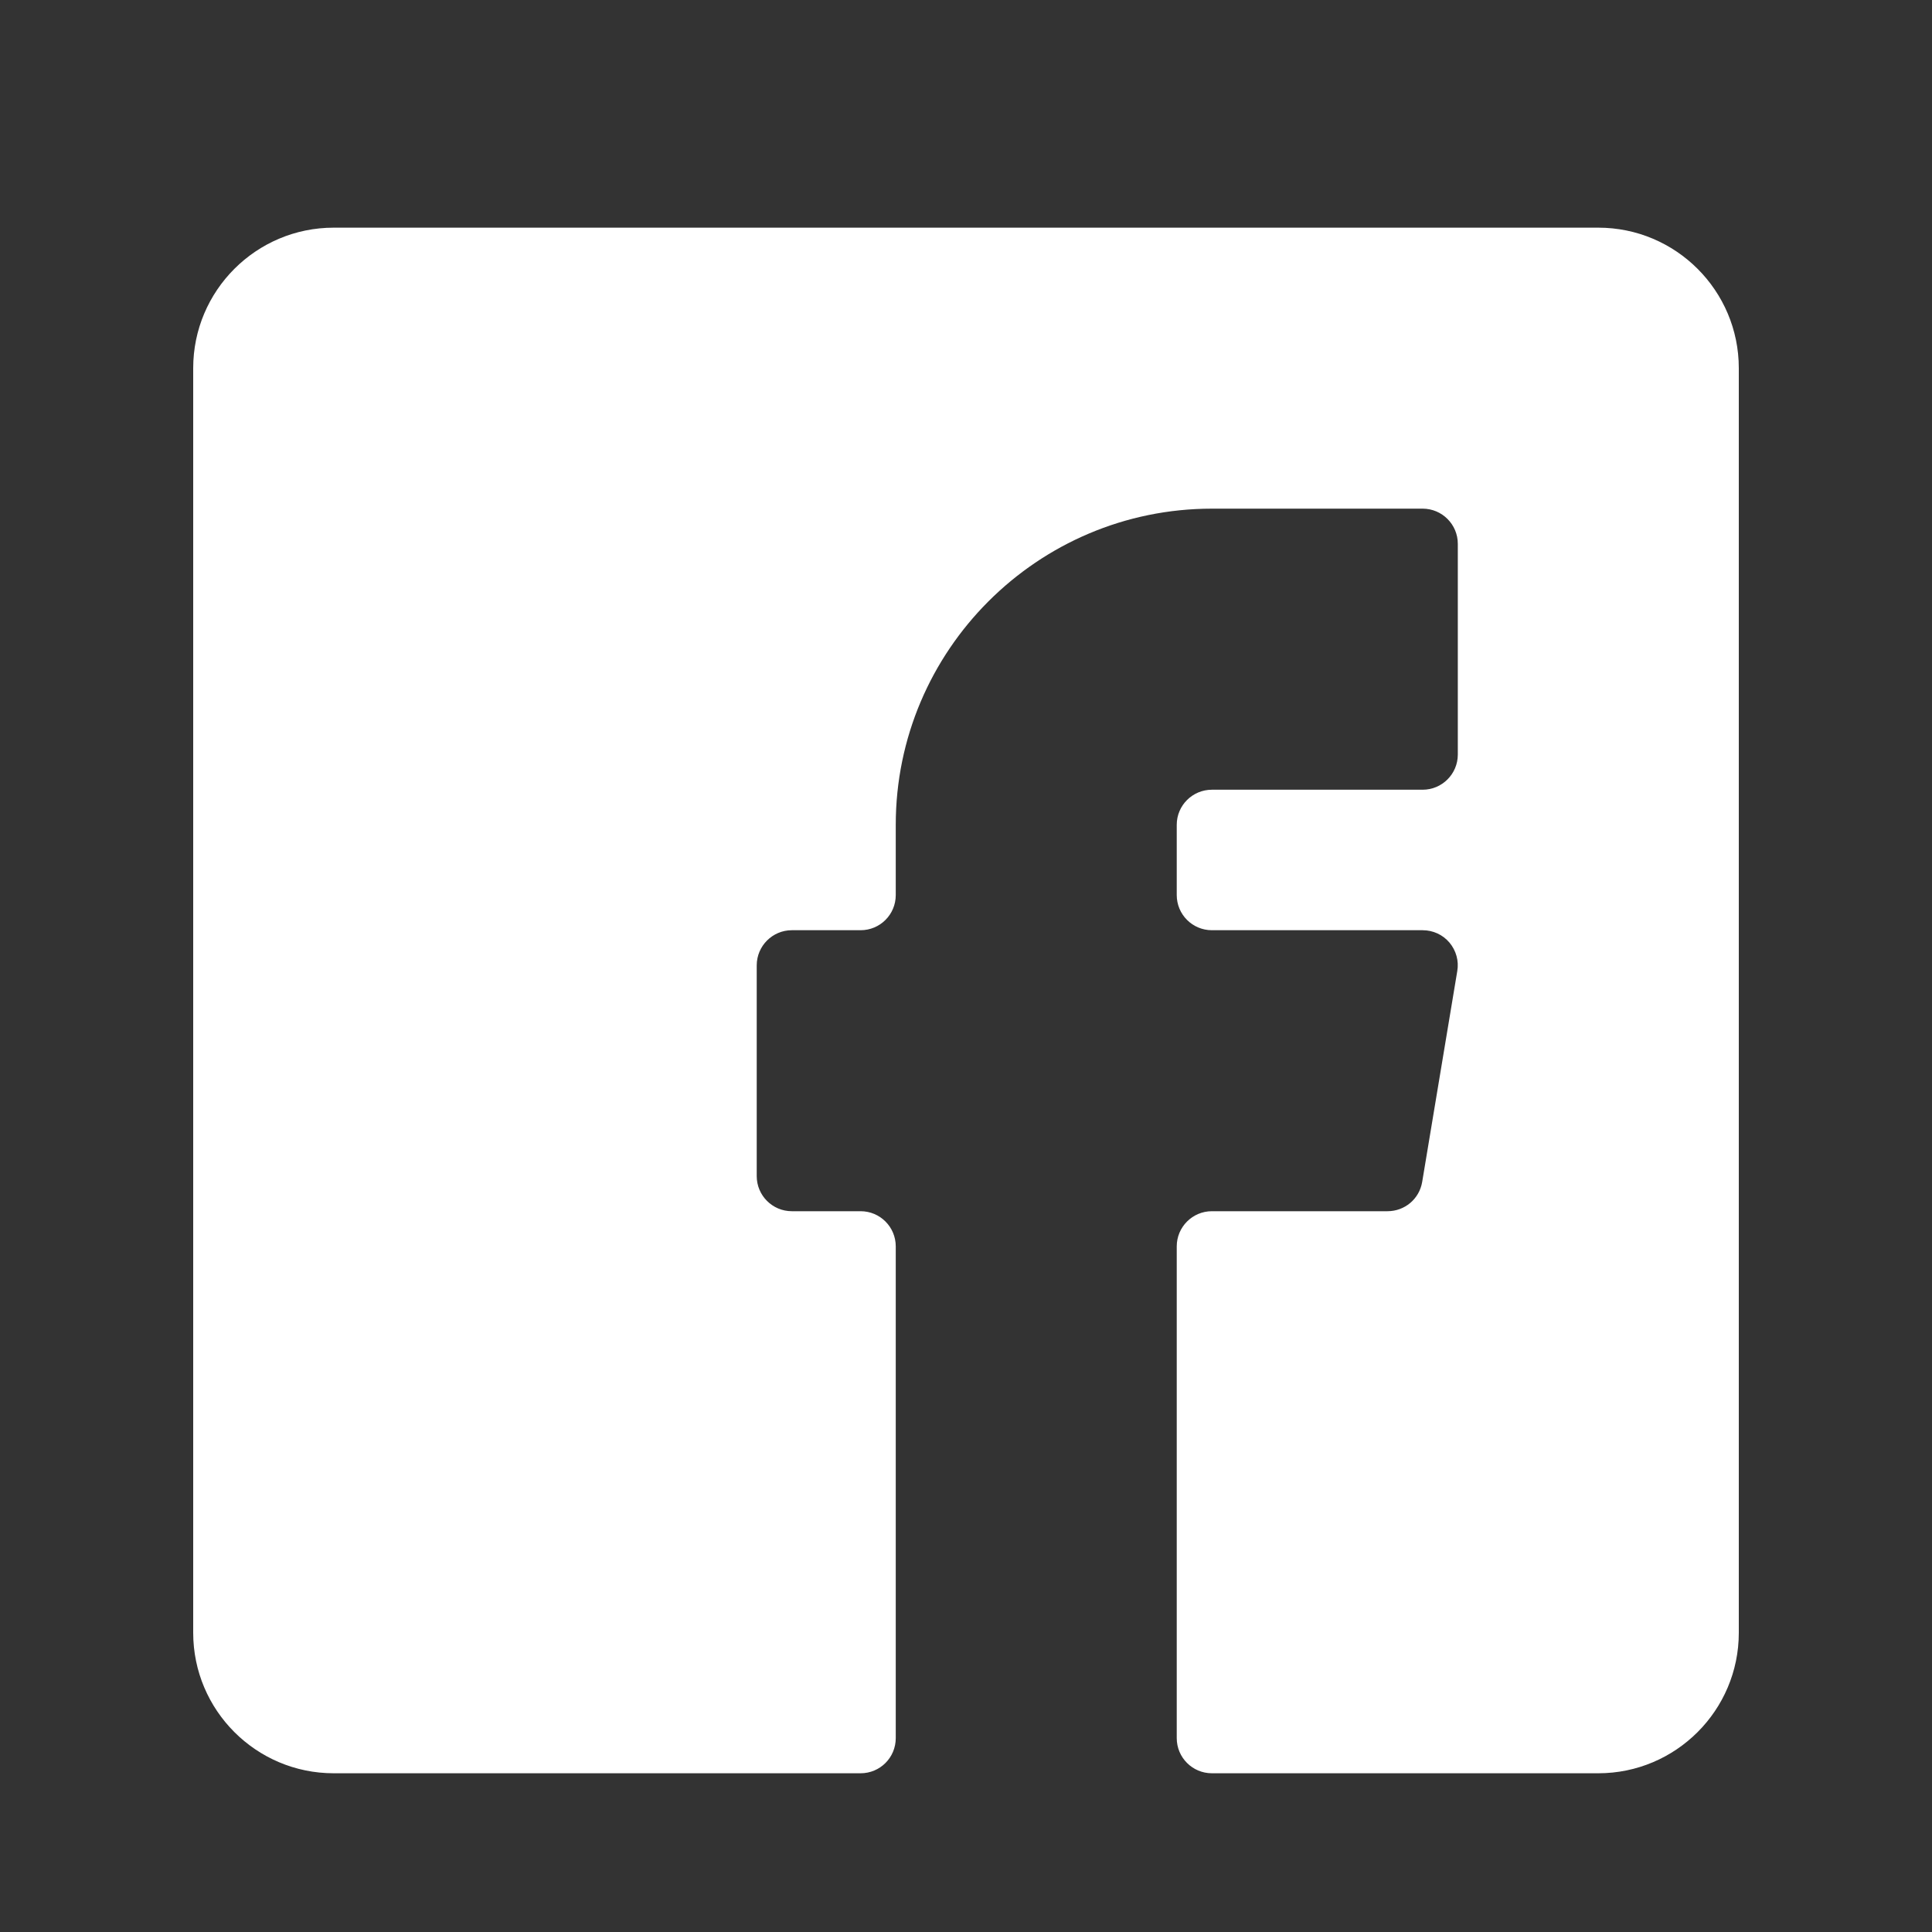<svg width="25" height="25" viewBox="0 0 25 25" fill="none" xmlns="http://www.w3.org/2000/svg">
<rect x="0" y="0" width="25" height="25" fill="#333333" stroke="none"/>
<path d="M20.682 2.946H4.318C3.315 2.946 2.5 3.761 2.5 4.764V21.128C2.5 22.131 3.315 22.946 4.318 22.946H11.136C11.388 22.946 11.591 22.743 11.591 22.491V16.128C11.591 15.877 11.388 15.673 11.136 15.673H10.246C9.996 15.673 9.792 15.47 9.792 15.219V12.492C9.792 12.241 9.996 12.037 10.246 12.037H11.136C11.388 12.037 11.591 11.834 11.591 11.582V10.673C11.591 8.417 13.426 6.582 15.682 6.582H18.409C18.66 6.582 18.864 6.786 18.864 7.037V9.764C18.864 10.015 18.66 10.219 18.409 10.219H15.682C15.431 10.219 15.227 10.422 15.227 10.673V11.582C15.227 11.834 15.431 12.037 15.682 12.037H18.409C18.543 12.037 18.67 12.095 18.756 12.197C18.842 12.3 18.88 12.434 18.857 12.566L18.403 15.294C18.366 15.514 18.178 15.673 17.954 15.673H15.682C15.431 15.673 15.227 15.877 15.227 16.128V22.491C15.227 22.743 15.431 22.946 15.682 22.946H20.682C21.685 22.946 22.5 22.131 22.5 21.128V4.764C22.5 3.761 21.685 2.946 20.682 2.946Z" fill="white"/>
</svg>
